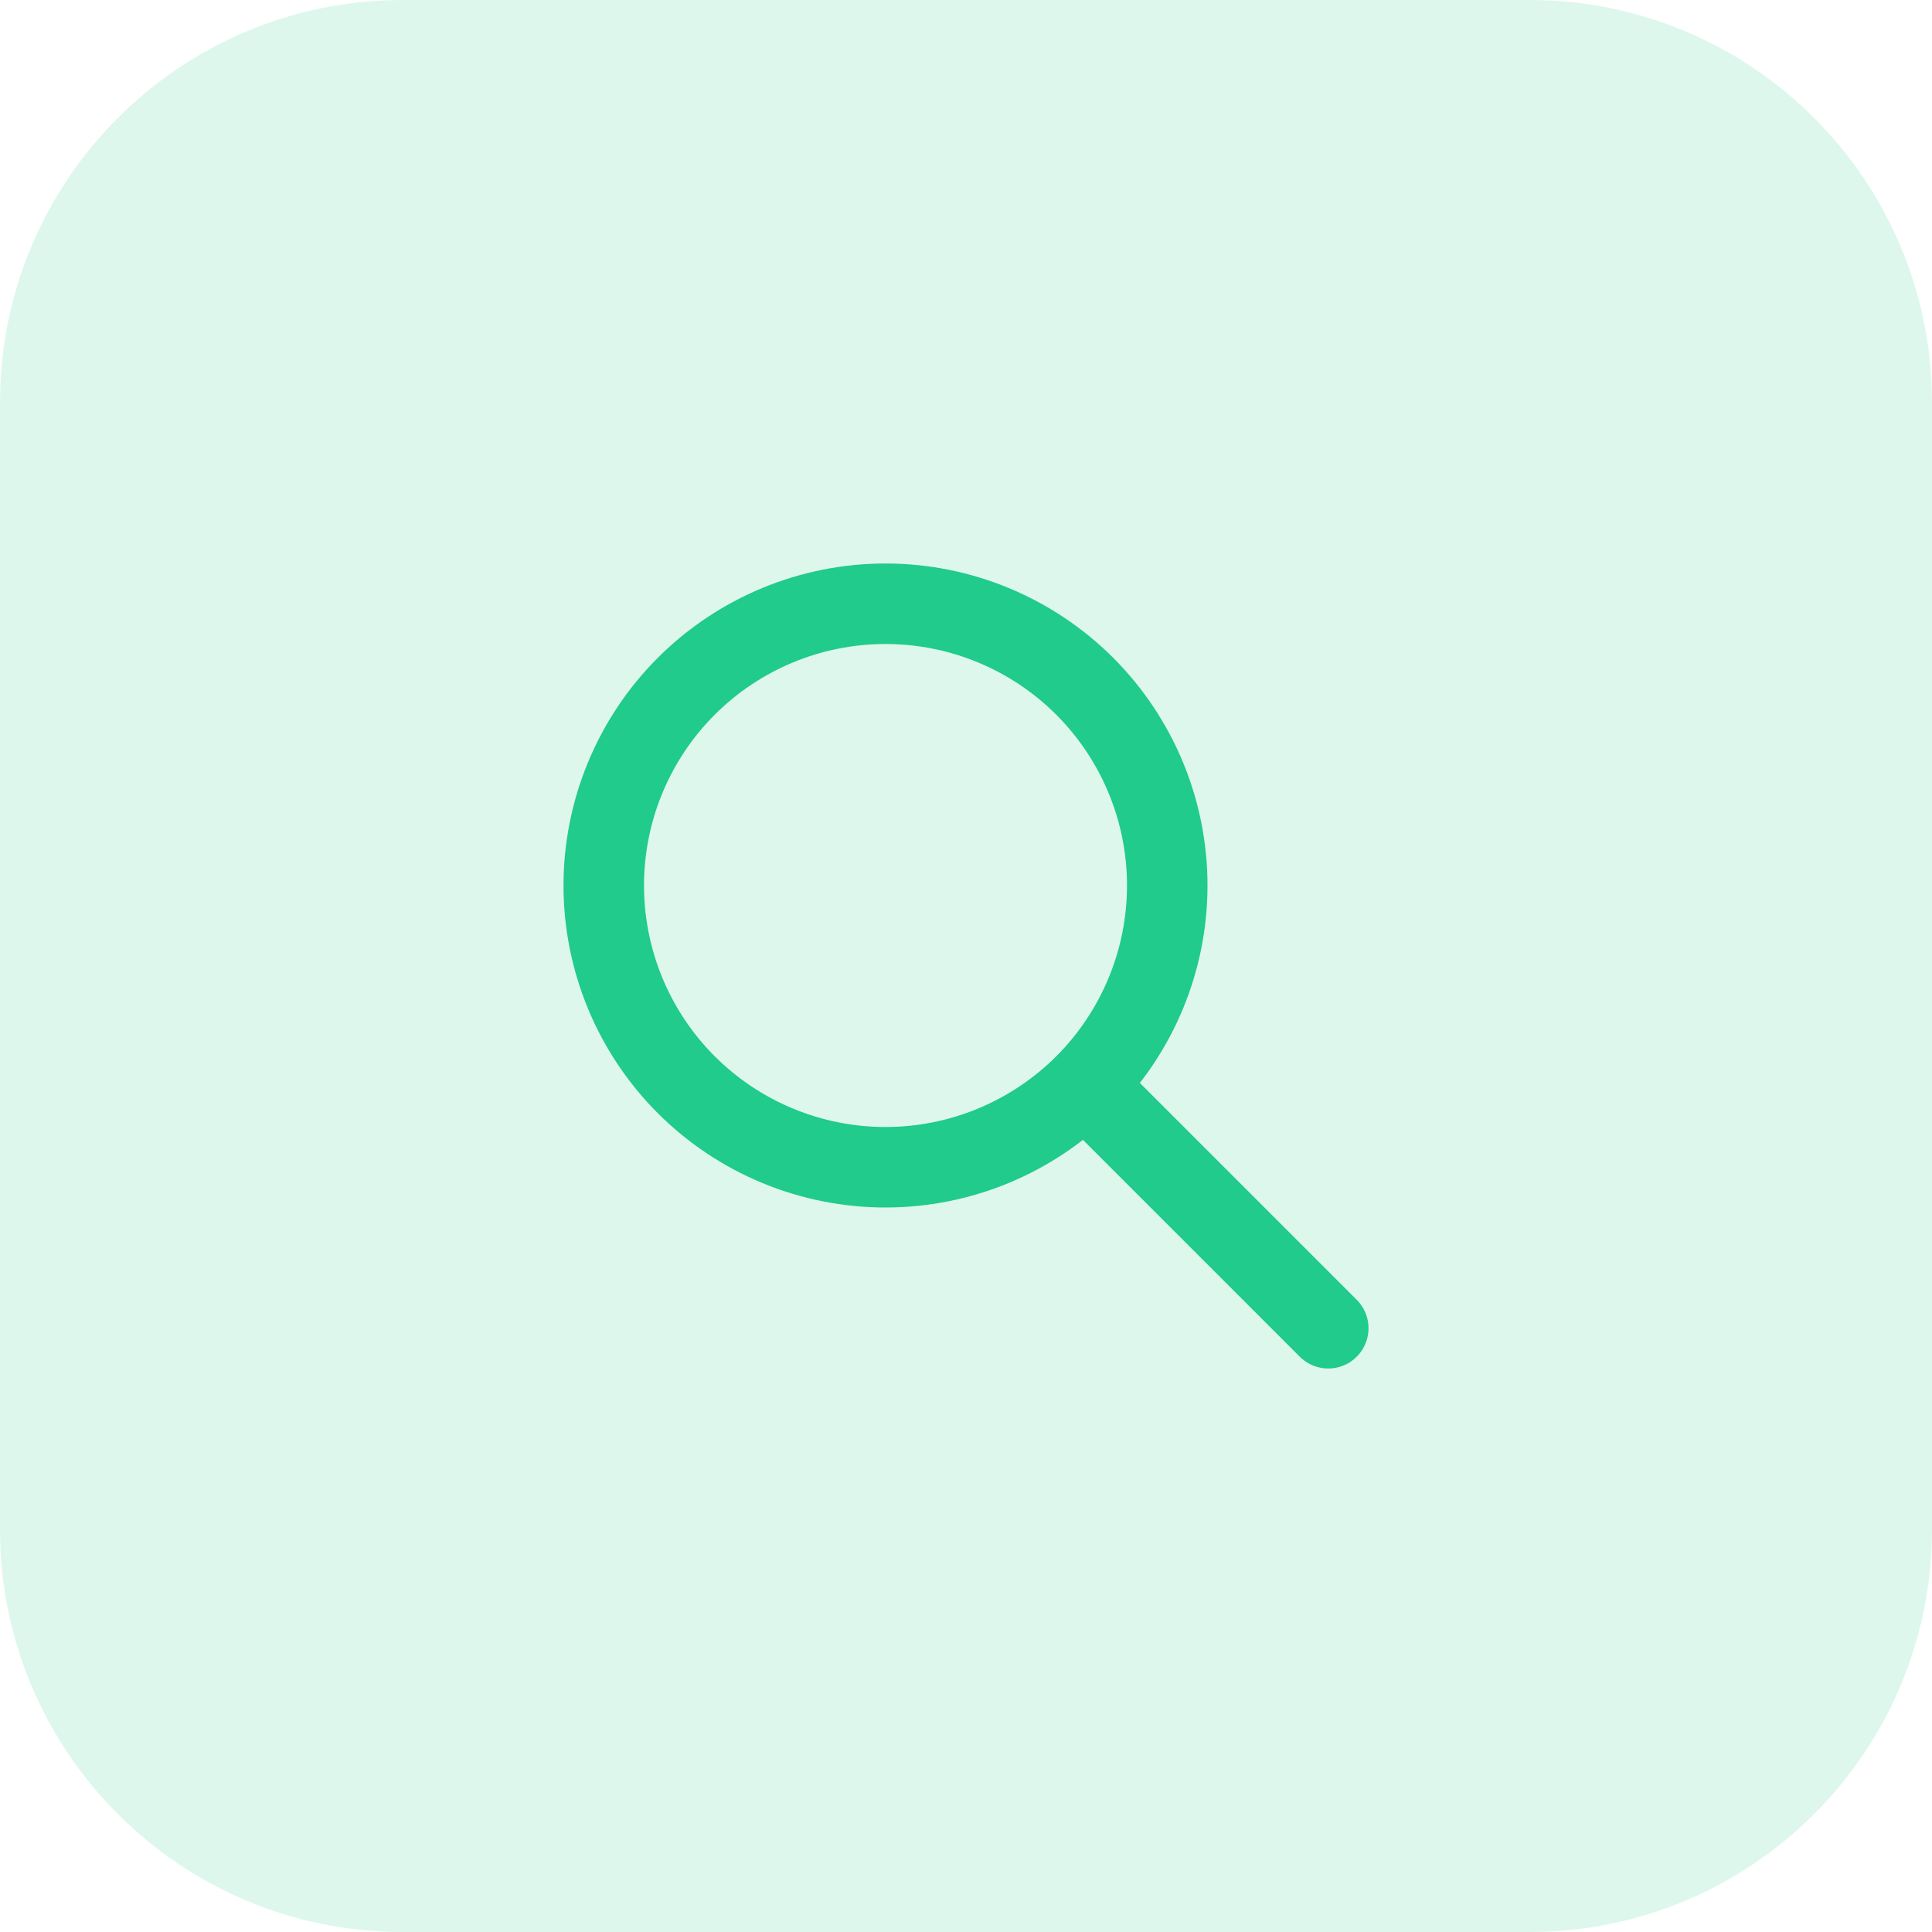<?xml version="1.0" encoding="utf-8"?>
<svg xmlns="http://www.w3.org/2000/svg" fill="none" height="100%" overflow="visible" preserveAspectRatio="none" style="display: block;" viewBox="0 0 48 48" width="100%">
<g id="Container">
<path d="M0 10C0 4.477 4.477 0 10 0H38C43.523 0 48 4.477 48 10V38C48 43.523 43.523 48 38 48H10C4.477 48 0 43.523 0 38V10Z" fill="#20CB8B" fill-opacity="0.15"/>
<g id="Icon">
<path d="M33 33L27 27M29 22C29 22.919 28.819 23.829 28.467 24.679C28.115 25.528 27.6 26.3 26.95 26.95C26.3 27.6 25.528 28.115 24.679 28.467C23.829 28.819 22.919 29 22 29C21.081 29 20.171 28.819 19.321 28.467C18.472 28.115 17.7 27.6 17.05 26.95C16.4 26.3 15.885 25.528 15.533 24.679C15.181 23.829 15 22.919 15 22C15 20.143 15.738 18.363 17.05 17.05C18.363 15.738 20.143 15 22 15C23.857 15 25.637 15.738 26.95 17.05C28.262 18.363 29 20.143 29 22Z" id="Vector" stroke="#20CB8B" stroke-linecap="round" stroke-linejoin="round" stroke-width="2"/>
</g>
</g>
</svg>